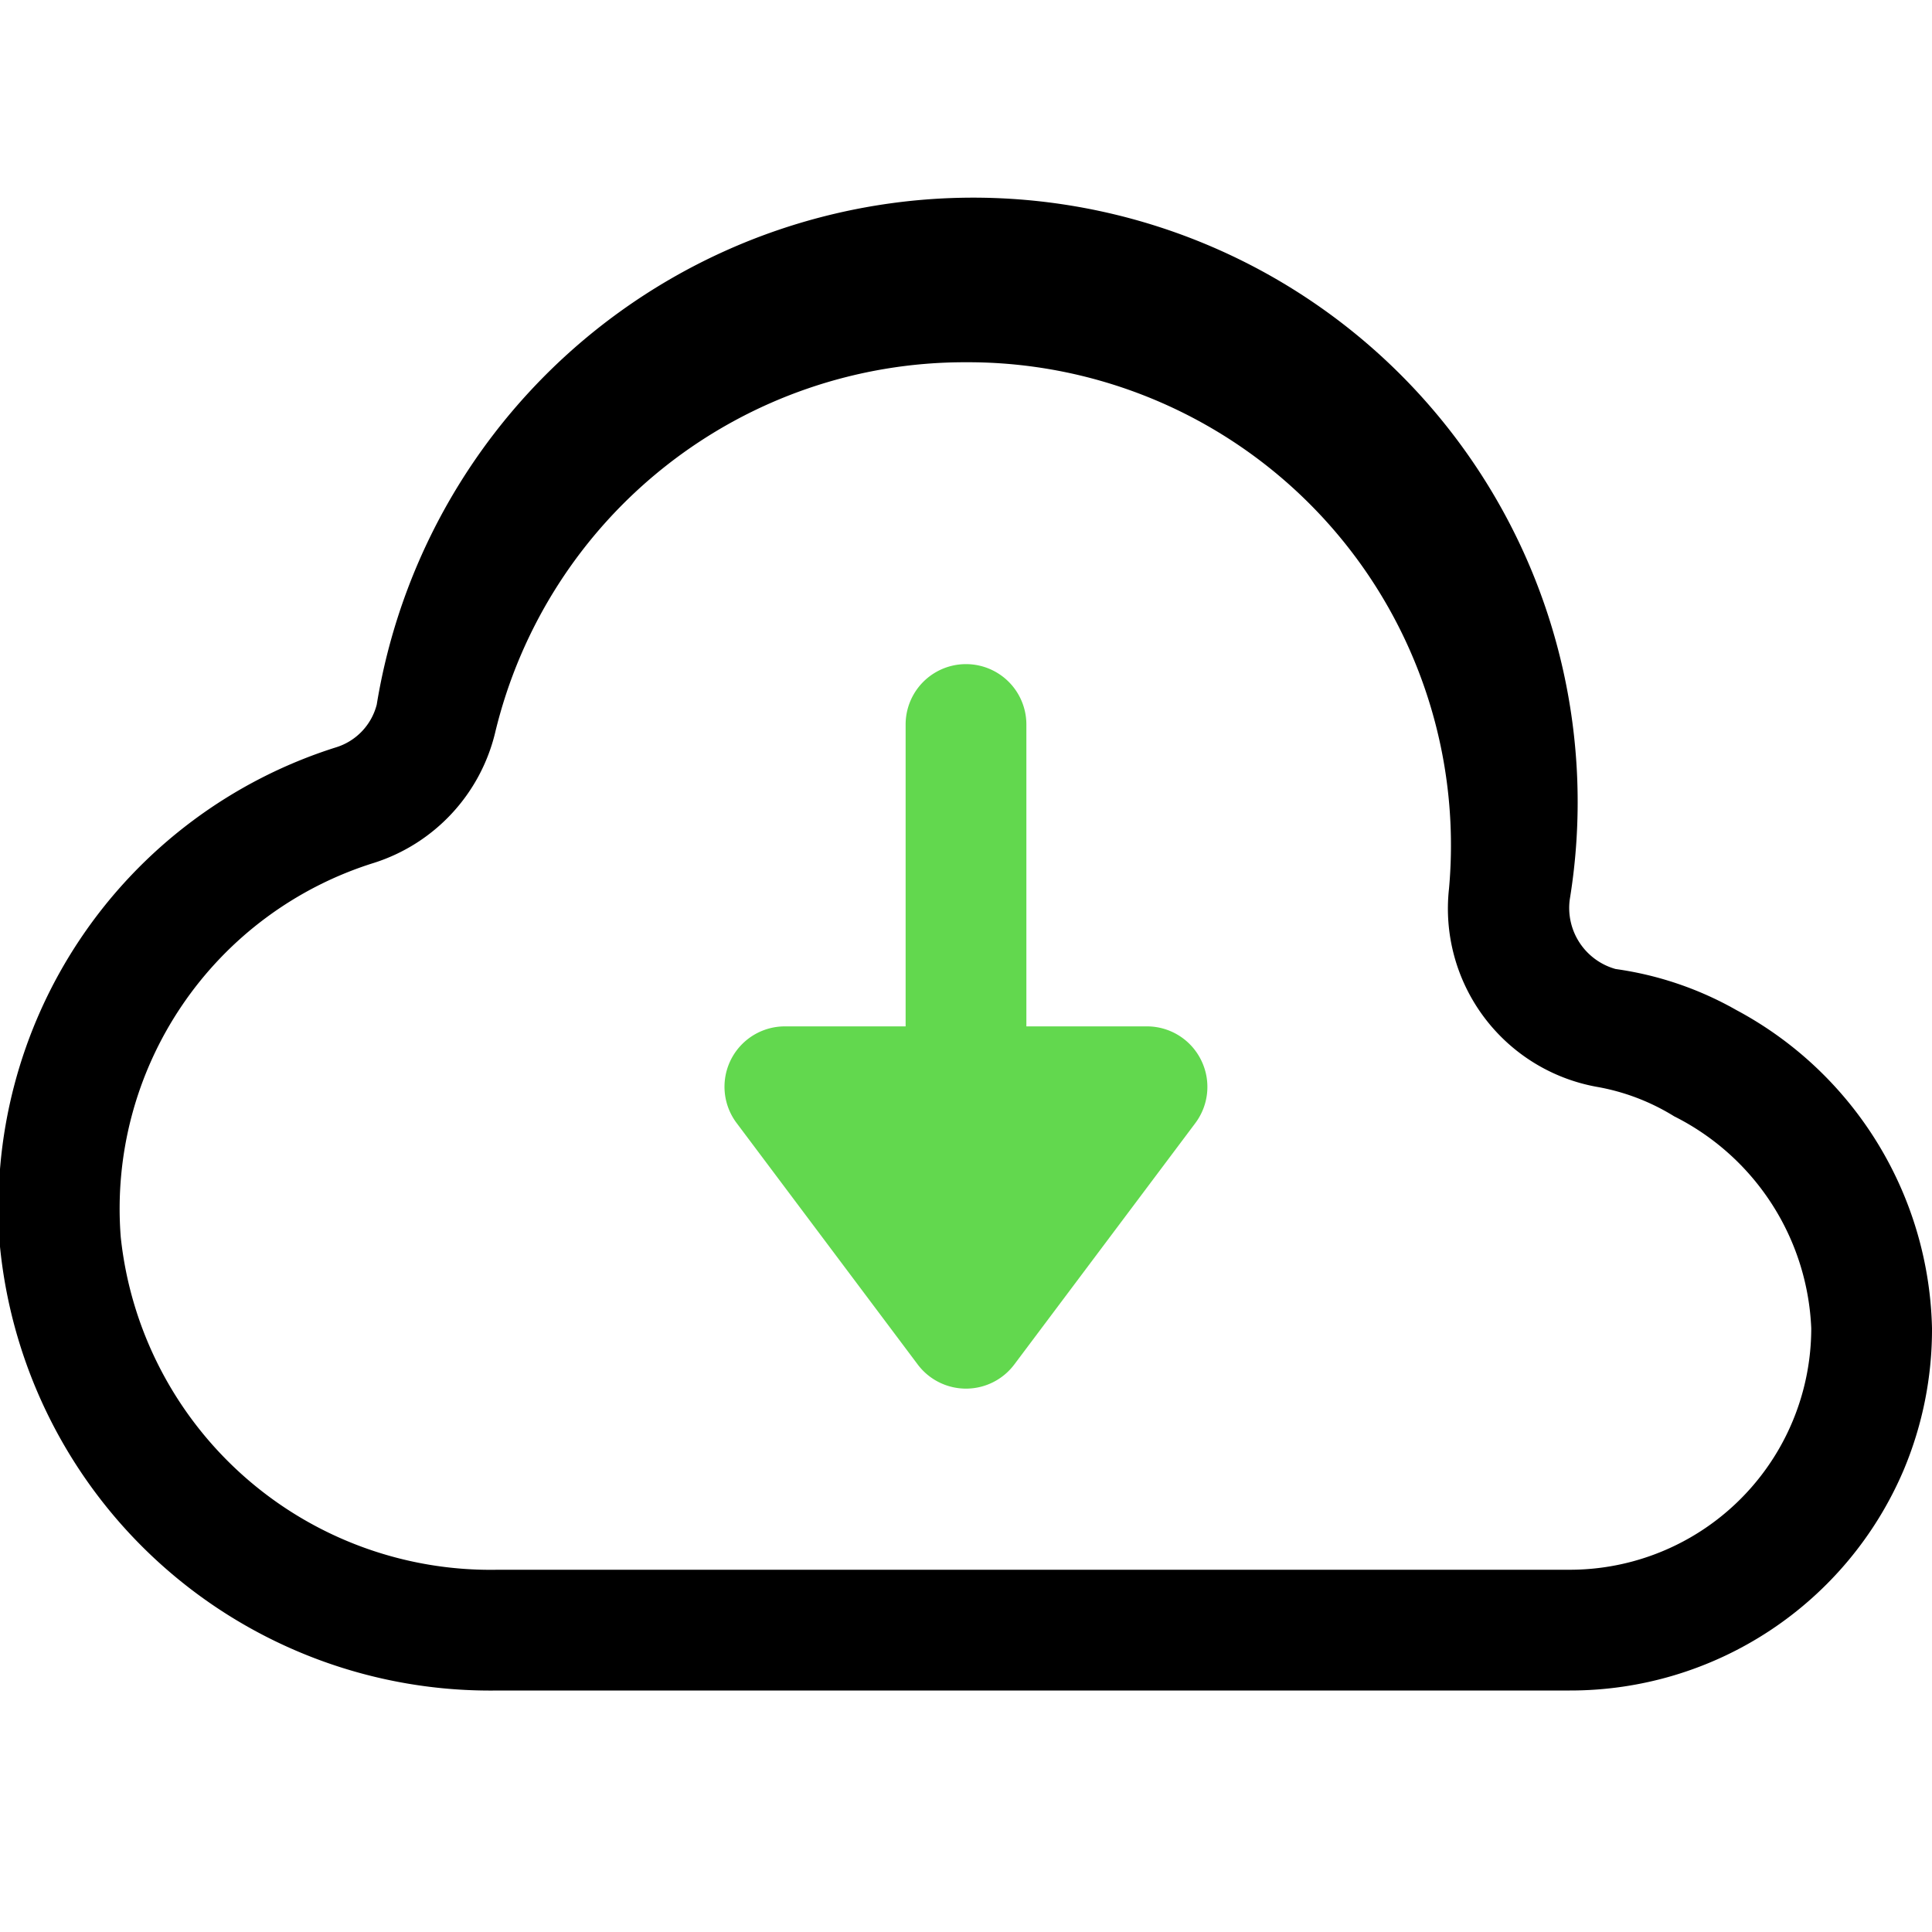 <svg id="Icons" xmlns="http://www.w3.org/2000/svg" width="32" height="32" viewBox="0 0 32 32"><defs><style>.cls-1{fill:#62d84e;}.cls-2{fill:none;}</style></defs><path d="M26,28H8.25A8.16,8.16,0,0,1,0,20.65a8,8,0,0,1,5.56-8.27,1,1,0,0,0,.68-.71A10,10,0,0,1,26,14.9a1.05,1.05,0,0,0,.76,1.15,5.62,5.62,0,0,1,2,.68h0A6.13,6.13,0,0,1,32,22a6,6,0,0,1-.47,2.35A6,6,0,0,1,26,28ZM16,6a8,8,0,0,0-7.8,6.14,3,3,0,0,1-2,2.15A6,6,0,0,0,2,20.49,6.16,6.16,0,0,0,8.25,26H26a4,4,0,0,0,4-4,4.12,4.12,0,0,0-2.27-3.51h0A3.62,3.62,0,0,0,26.44,18,3,3,0,0,1,24,14.72,8,8,0,0,0,16,6Z"/><path class="cls-1" d="M19.89,17.55A1,1,0,0,0,19,17H17V12a1,1,0,0,0-2,0v5H13a1,1,0,0,0-.8,1.6l3,4a1,1,0,0,0,1.6,0l3-4A1,1,0,0,0,19.89,17.55Z"/><rect class="cls-2" width="32" height="32"/></svg>